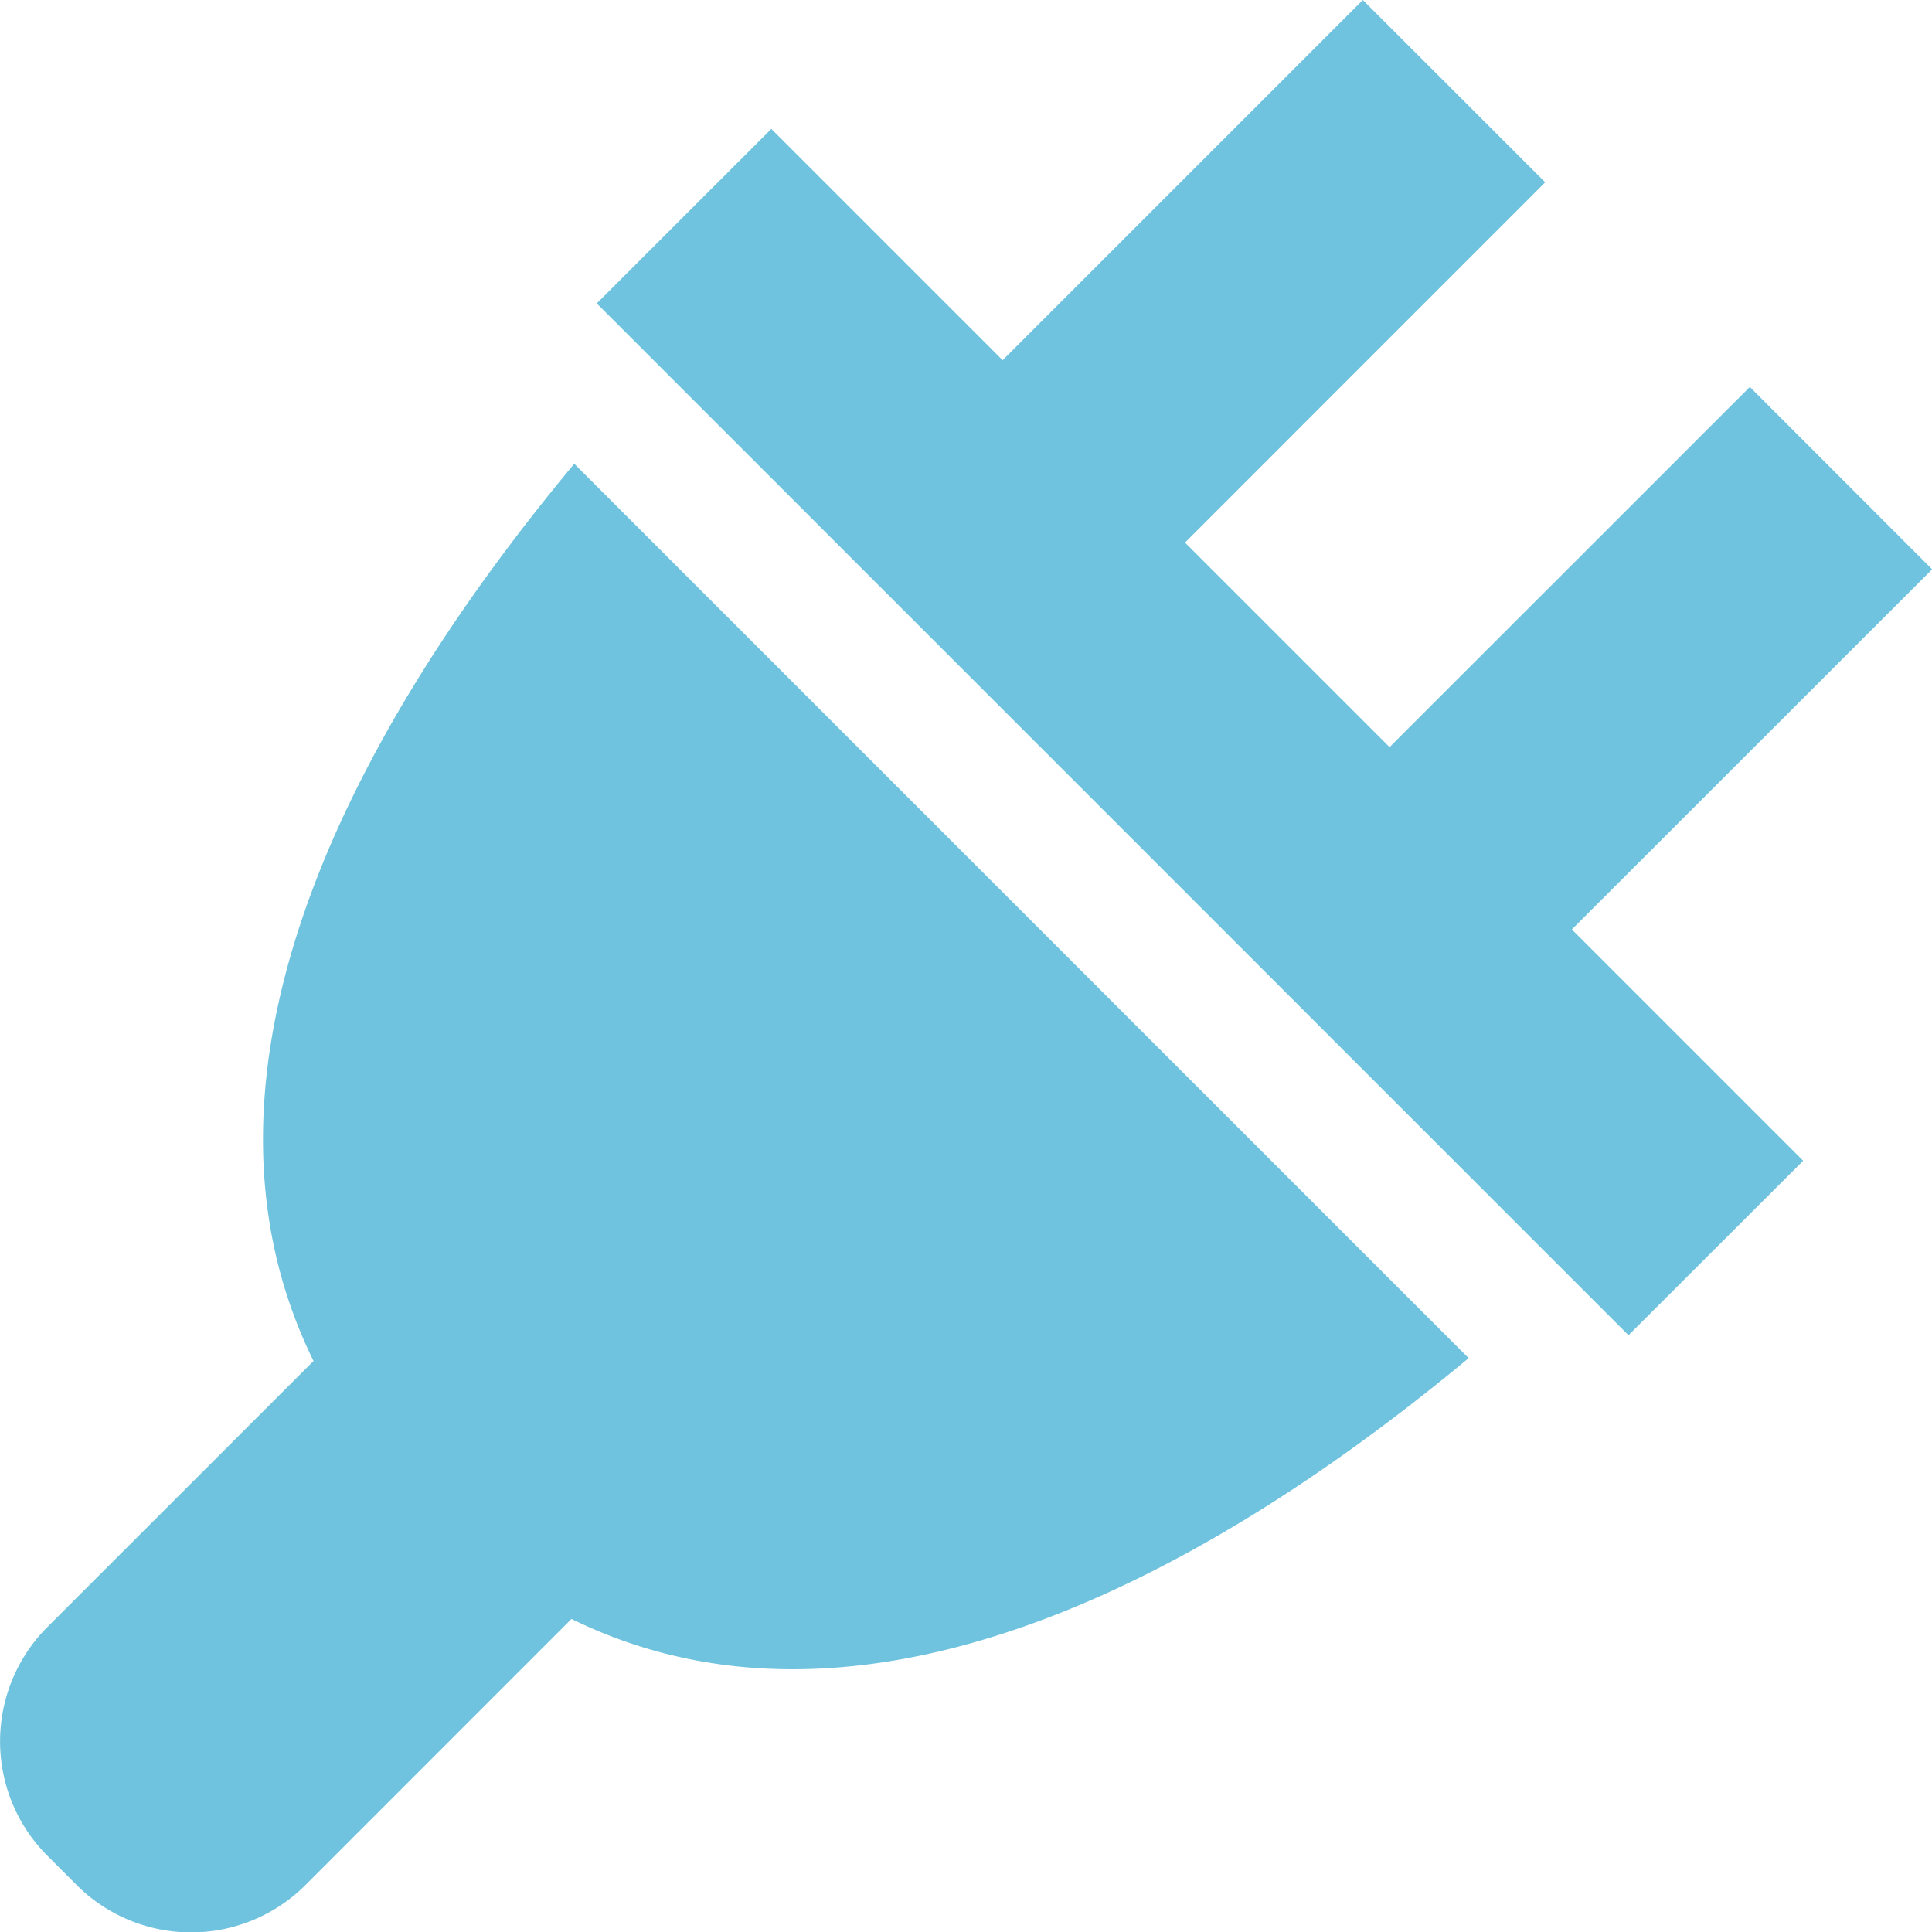 <?xml version="1.0" encoding="UTF-8"?> <svg xmlns="http://www.w3.org/2000/svg" width="25" height="25" viewBox="0 0 25 25"><path d="M620.443,621.453l2.993,2.993-2.26,2.258-13.351-13.352,2.259-2.258,2.993,2.993,4.661-4.661,2.36,2.359-4.661,4.662,2.647,2.647,4.662-4.661,2.359,2.36ZM619.107,627l-11.573-11.573c-2.5,3-5.333,7.626-3.374,11.61l-3.448,3.447a2.094,2.094,0,0,0,0,2.951l.388.388a2.094,2.094,0,0,0,2.951,0l3.447-3.448C611.481,632.329,616.11,629.495,619.107,627Z" transform="translate(-600.103 -609.426)" fill="#6fc3de"></path></svg> 